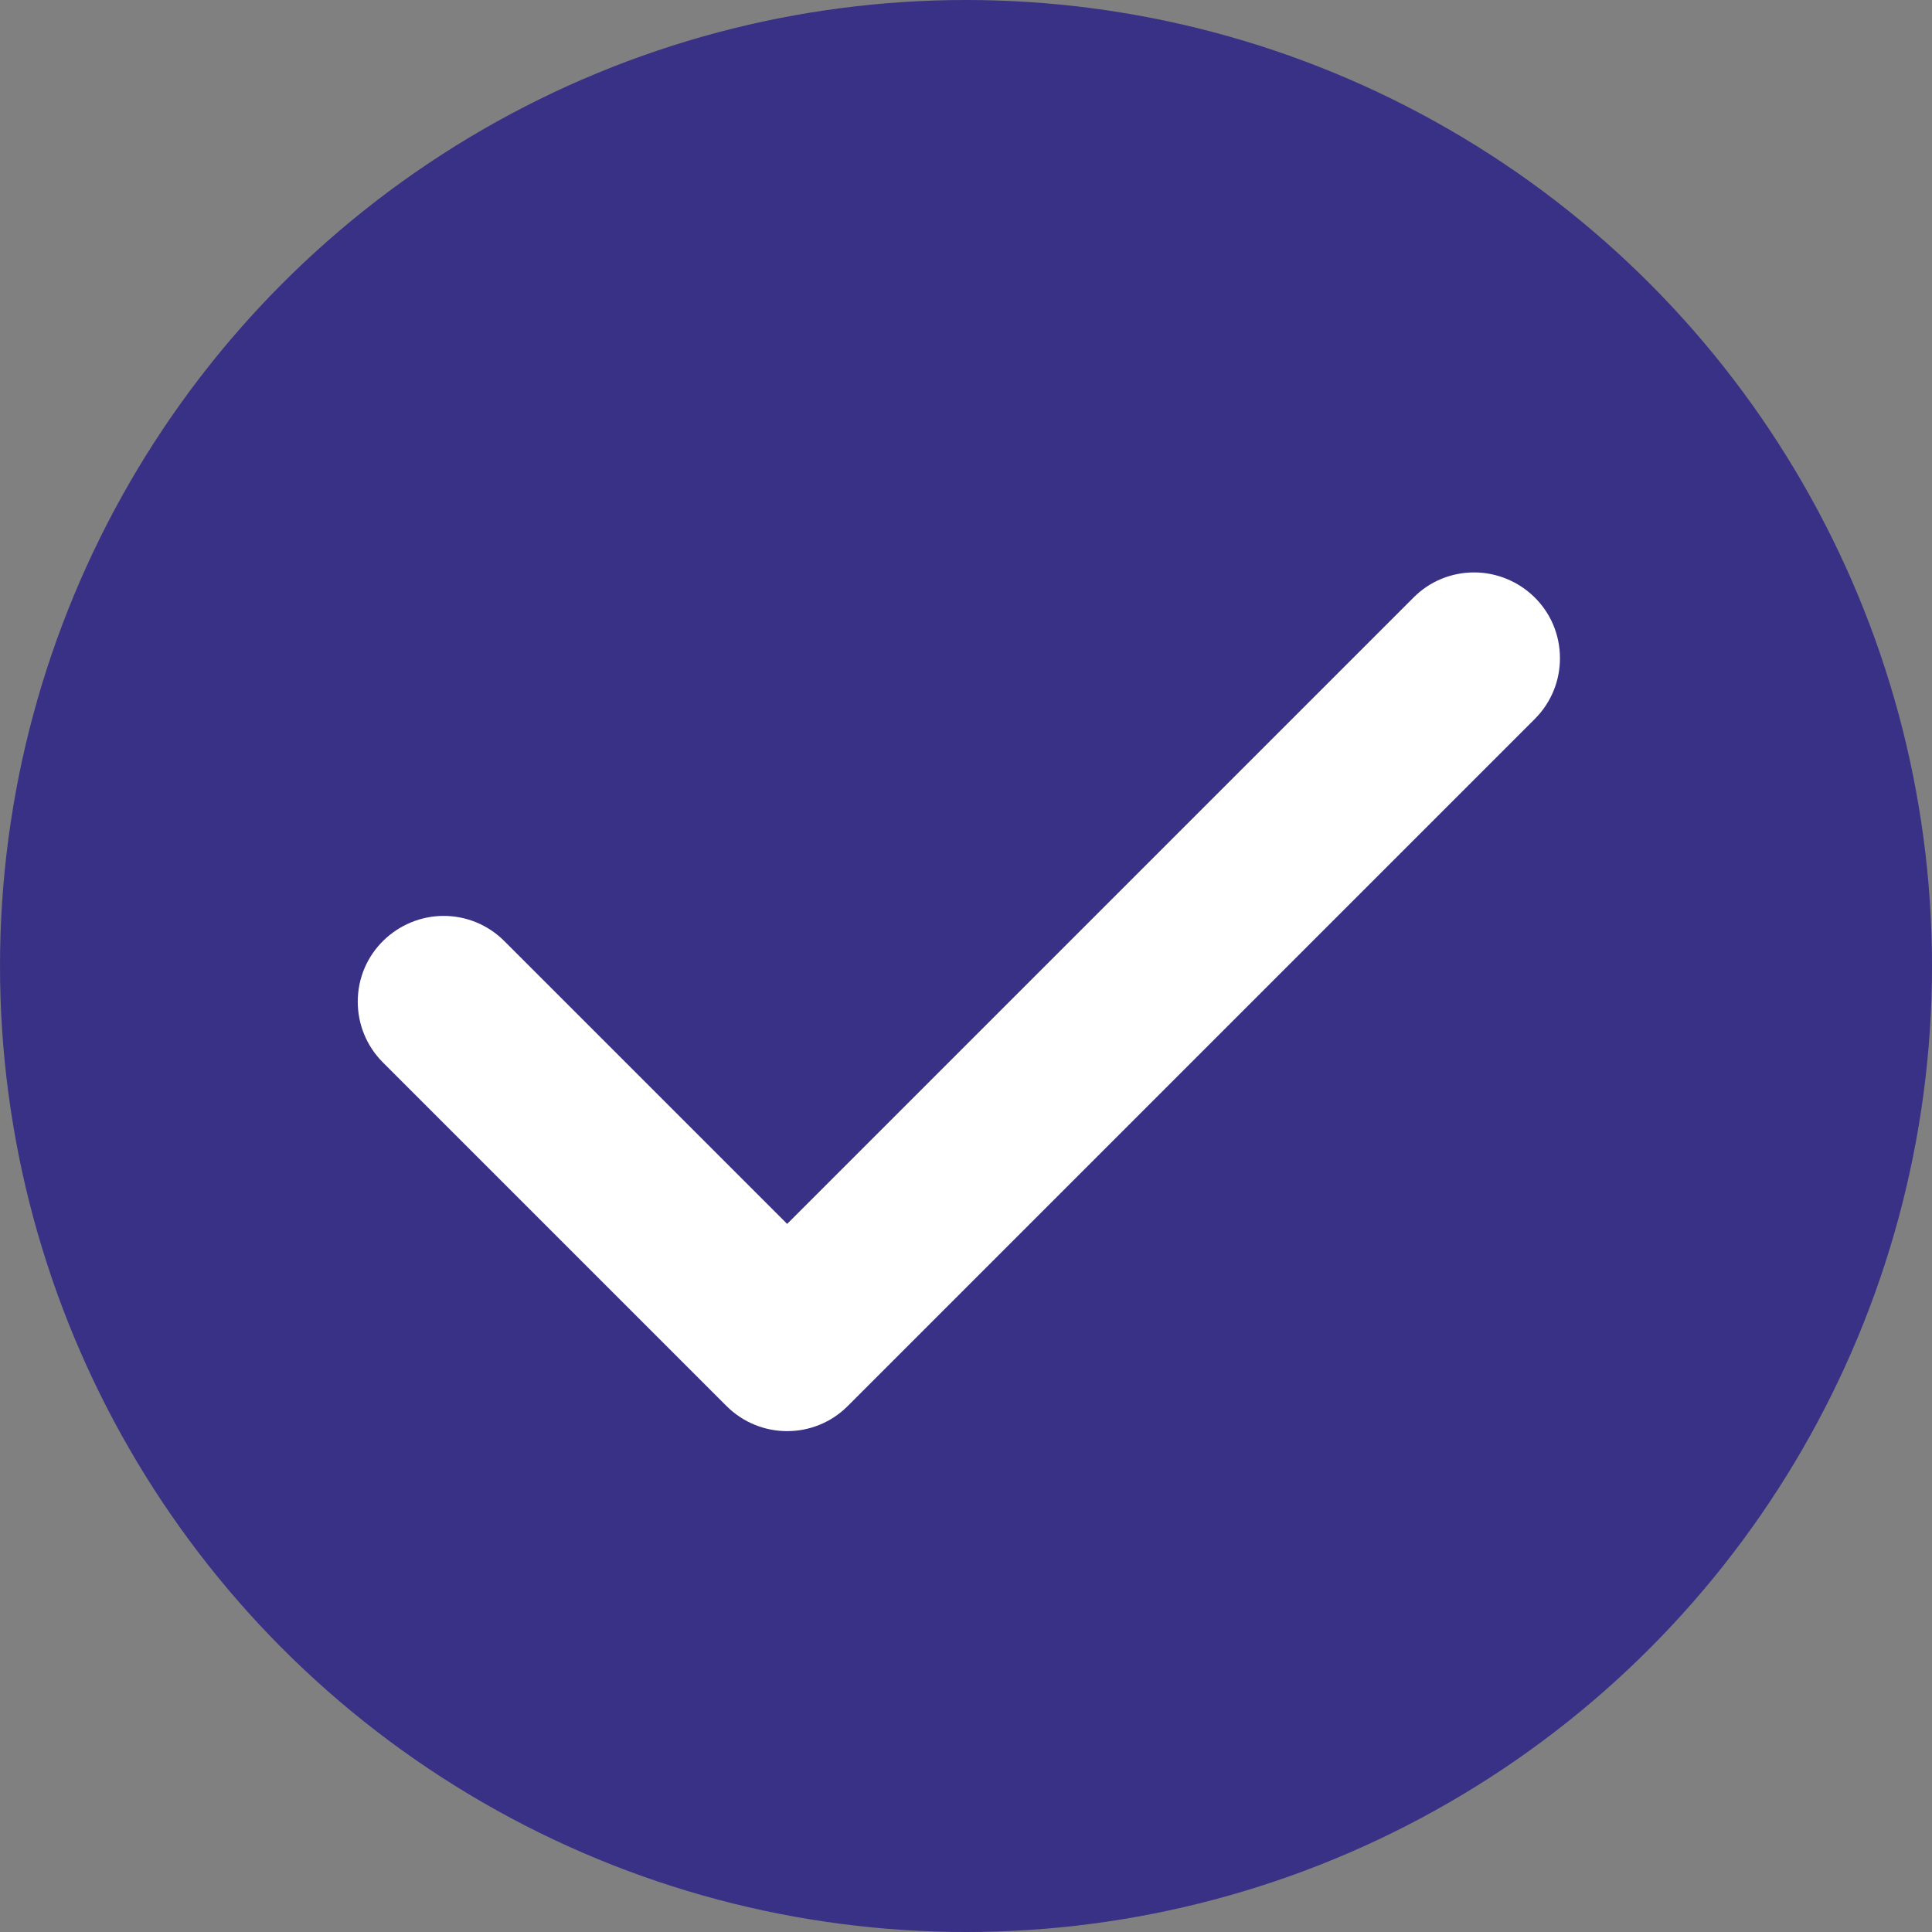 <svg width="28" height="28" viewBox="0 0 28 28" fill="none" xmlns="http://www.w3.org/2000/svg">
<rect x="0" y="0" width="28" height="28" fill="#808080" stroke="none"/>
<circle cx="14" cy="14" r="14" fill="#393185"/>
<path d="M22.608 9.541C22.608 9.859 22.486 10.178 22.243 10.42L12.287 20.376C12.045 20.62 11.726 20.741 11.408 20.741C11.089 20.741 10.771 20.619 10.528 20.376L5.55 15.398C5.307 15.156 5.185 14.837 5.185 14.518C5.185 13.808 5.767 13.274 6.43 13.274C6.748 13.274 7.067 13.396 7.309 13.639L11.408 17.738L20.484 8.662C20.725 8.418 21.044 8.296 21.363 8.296C22.028 8.296 22.608 8.829 22.608 9.541Z" fill="white"/>
</svg>
